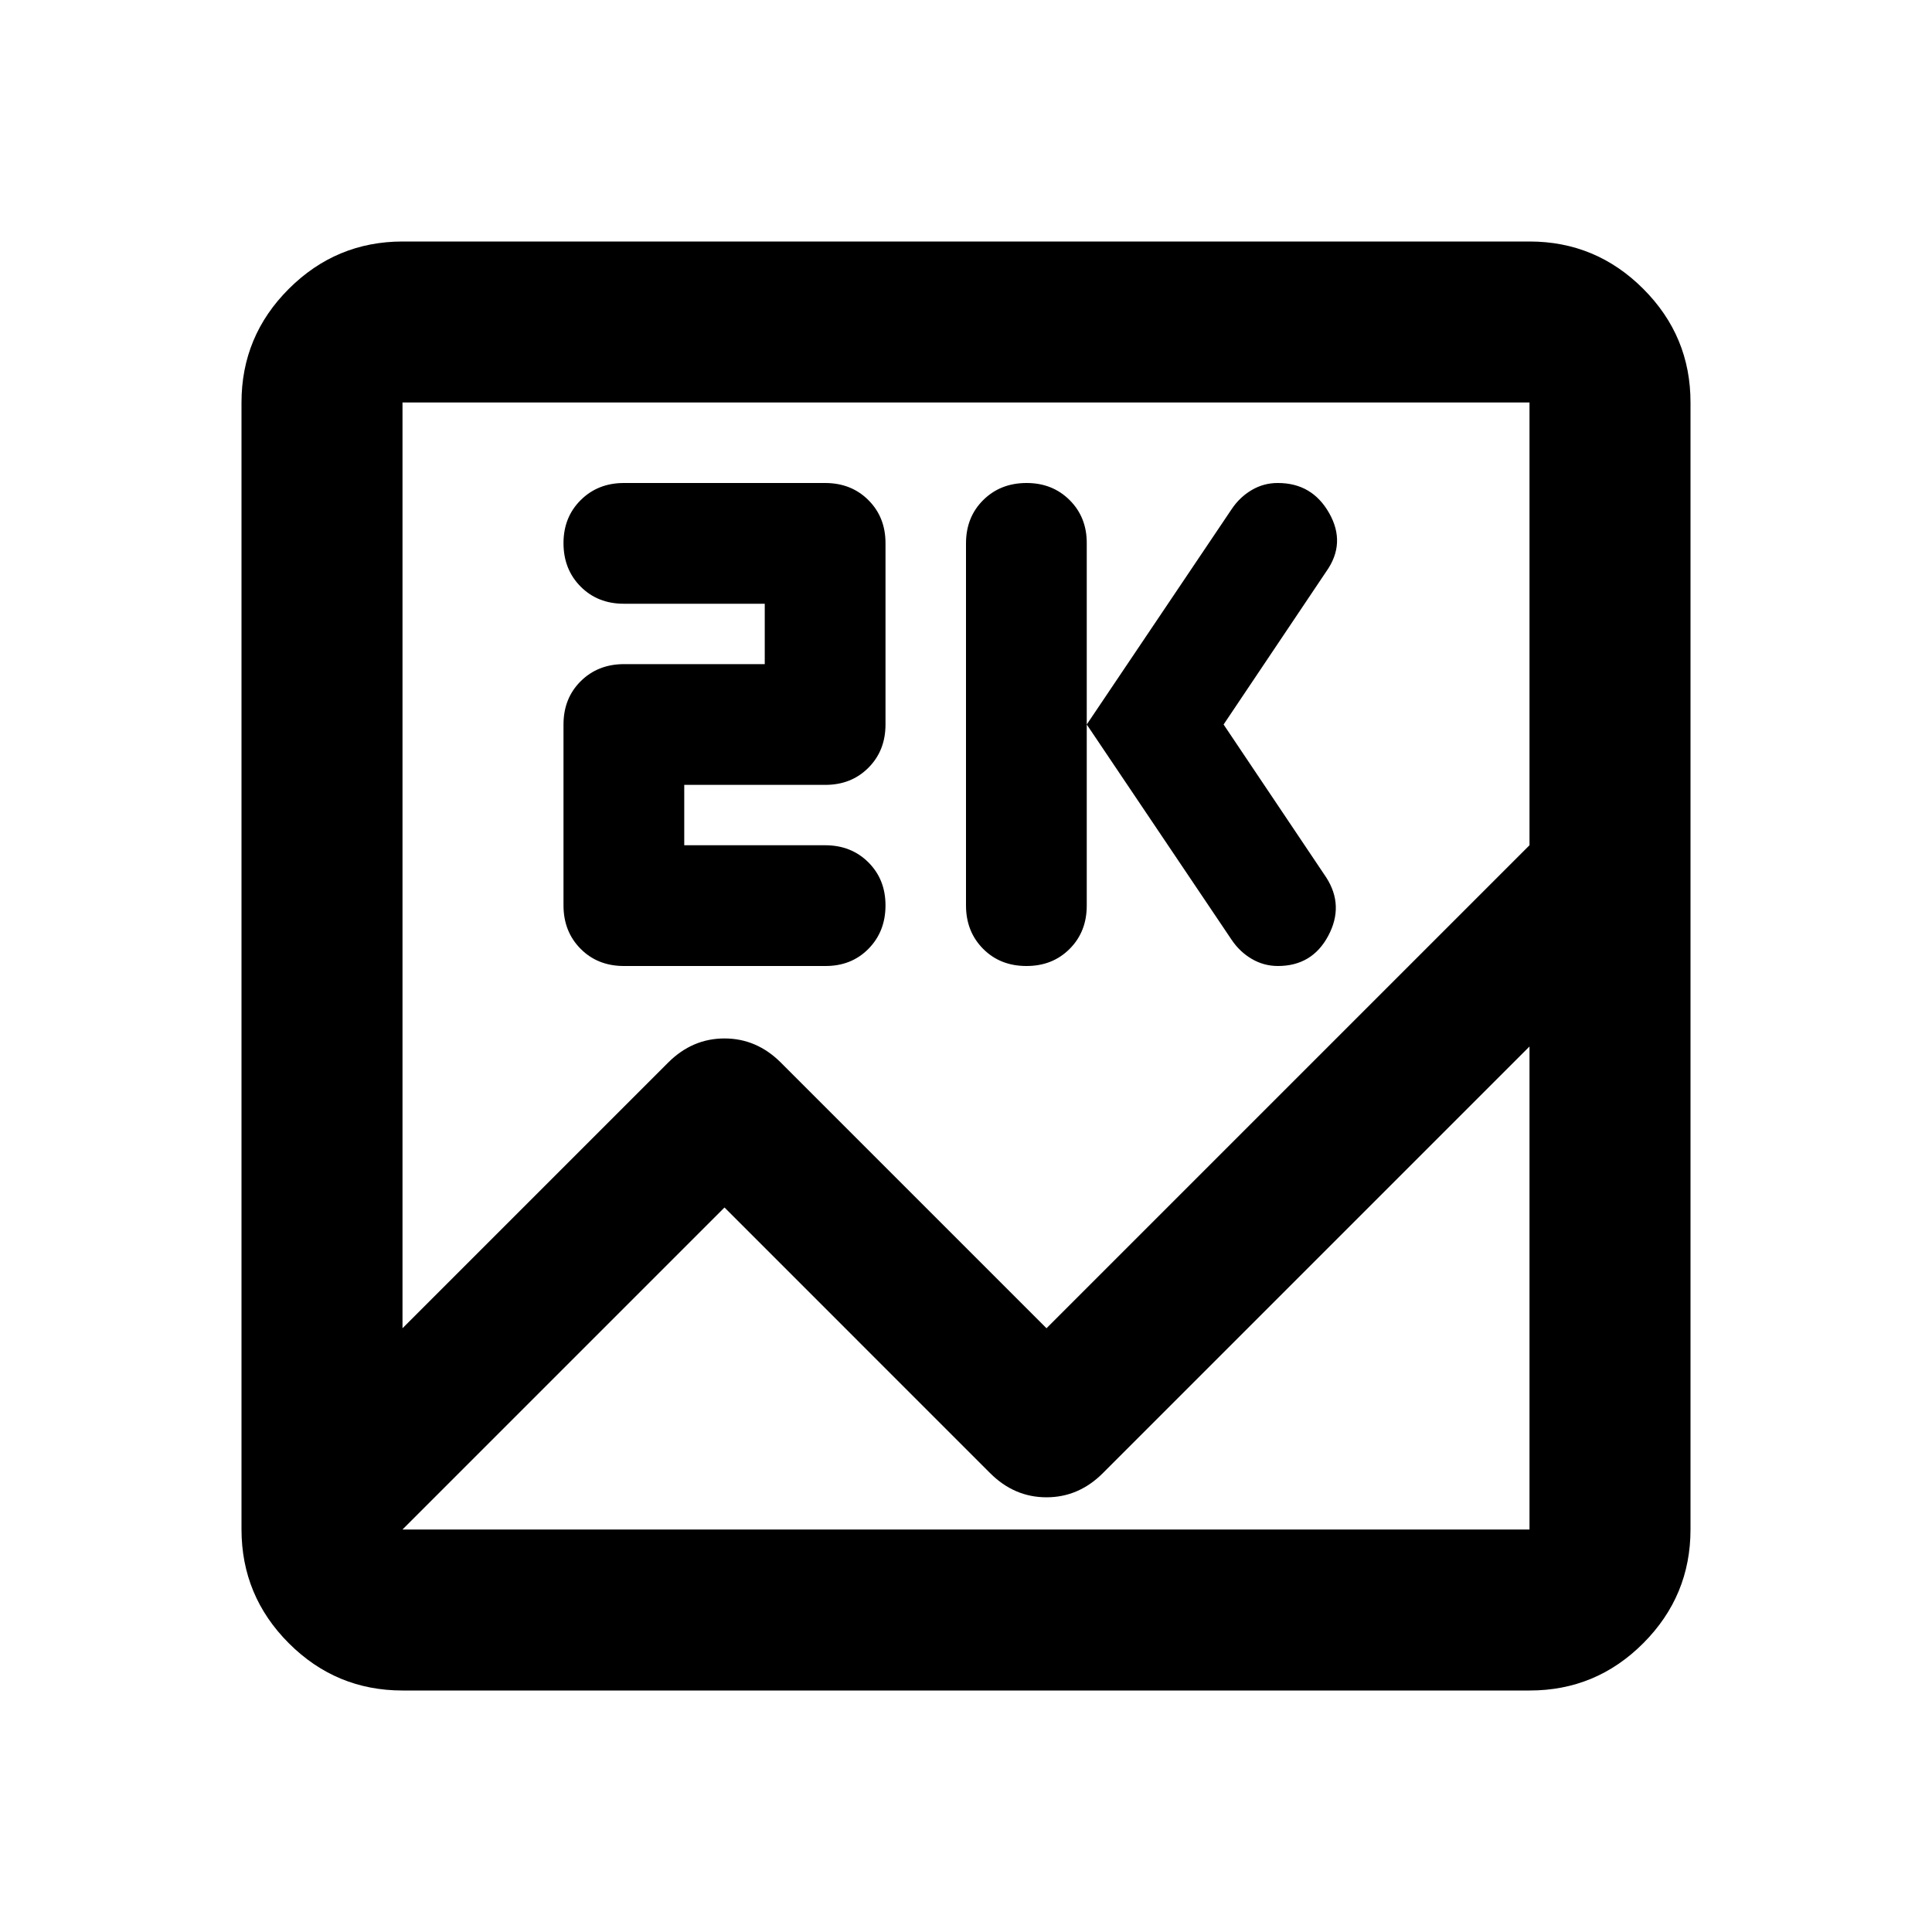 <?xml version="1.0" encoding="utf-8"?>
<!-- Generator: www.svgicons.com -->
<svg xmlns="http://www.w3.org/2000/svg" width="800" height="800" viewBox="0 0 24 24">
<path fill="currentColor" d="M5 21q-.825 0-1.412-.587T3 19V5q0-.825.588-1.412T5 3h14q.825 0 1.413.588T21 5v14q0 .825-.587 1.413T19 21zm8-4.5l6-6V5H5v11.5l3.3-3.3q.3-.3.7-.3t.7.3zm-.25-4.5q-.325 0-.537-.213T12 11.25v-4.5q0-.325.213-.537T12.75 6t.538.213t.212.537v4.5q0 .325-.213.538T12.75 12m2.45-3l1.275 1.9q.225.35.025.725t-.625.375q-.175 0-.325-.088t-.25-.237L13.5 9l1.8-2.675q.1-.15.25-.238T15.875 6q.425 0 .637.375t-.037.725zm-6.7 1.5h1.75q.325 0 .538.213t.212.537t-.213.538t-.537.212h-2.5q-.325 0-.537-.213T7 11.25V9q0-.325.213-.537t.537-.213H9.5V7.5H7.75q-.325 0-.537-.213T7 6.75t.213-.537T7.75 6h2.5q.325 0 .538.213T11 6.75V9q0 .325-.213.538t-.537.212H8.5zM9 15l-4 4h14v-6l-5.3 5.3q-.3.3-.7.3t-.7-.3zm-4 4V5z"/>
</svg>
